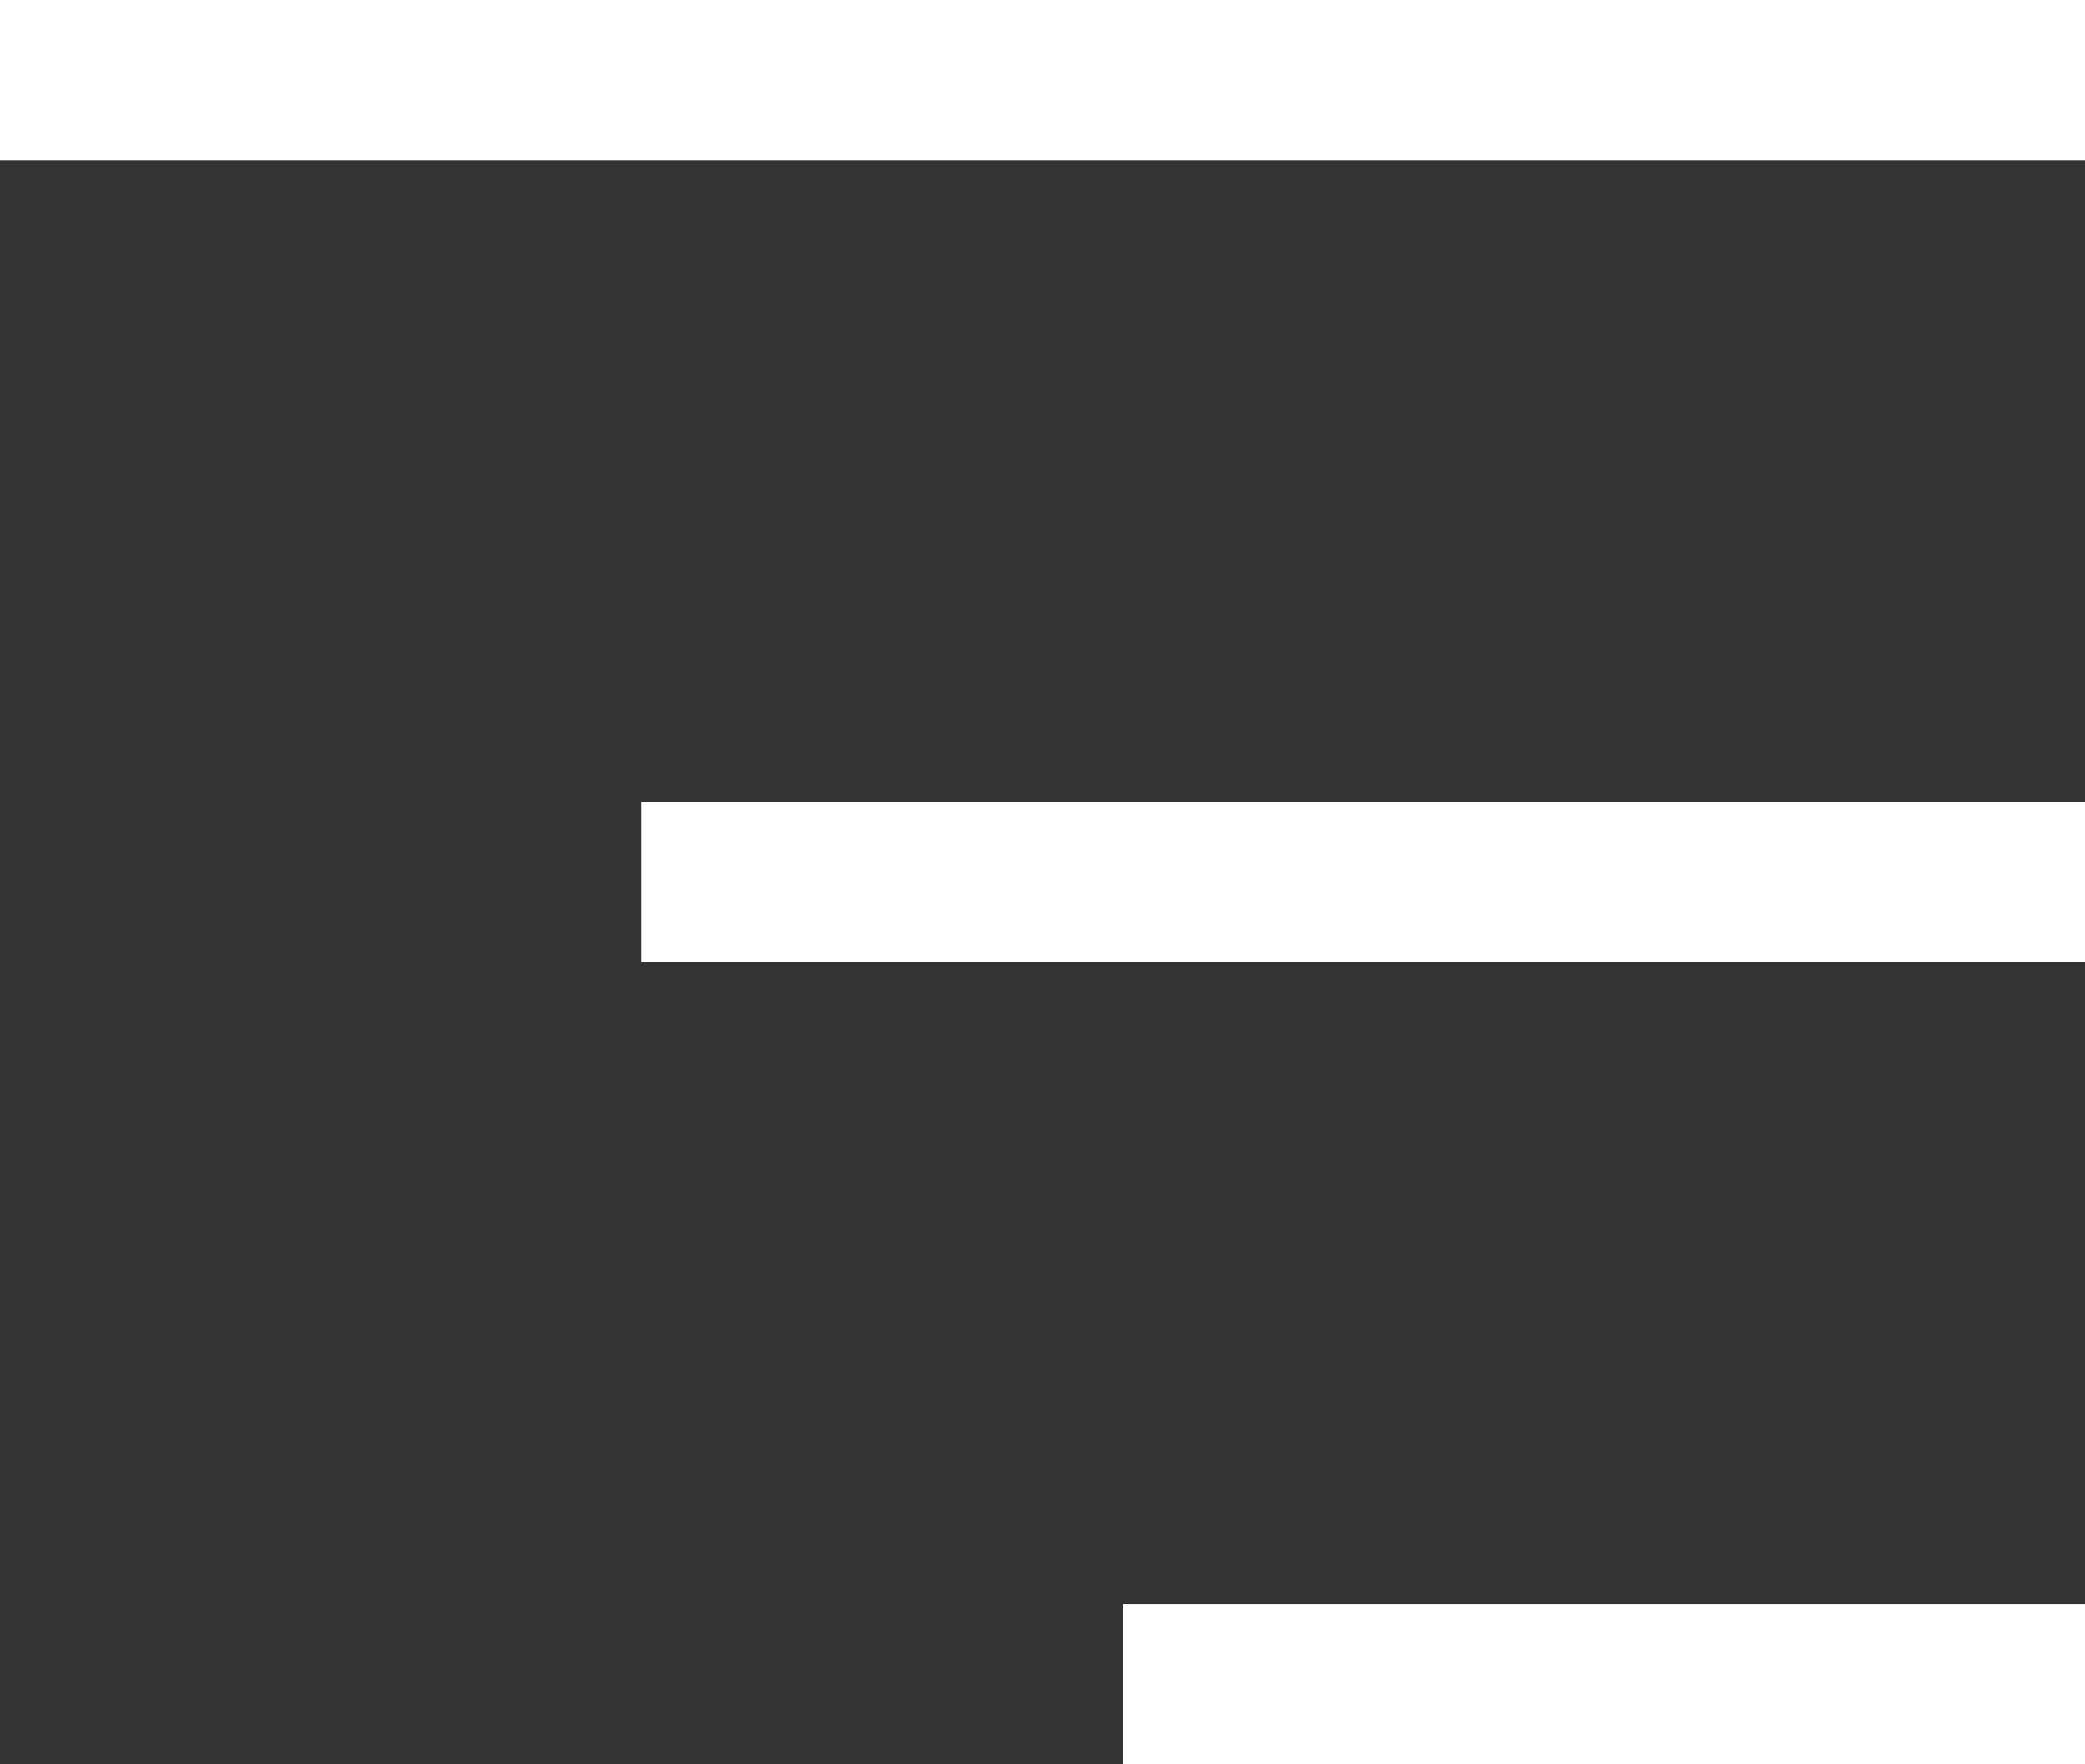 <?xml version="1.0" encoding="UTF-8"?>
<svg xmlns="http://www.w3.org/2000/svg" width="26" height="22" viewBox="0 0 26 22" fill="none">
  <rect x="0" y="0" width="26" height="22" fill="#333333" stroke="none"/>
  <line y1="1" x2="26" y2="1" stroke="white" stroke-width="2"></line>
  <line x1="8" y1="11" x2="26" y2="11" stroke="white" stroke-width="2"></line>
  <line x1="14" y1="21" x2="26" y2="21" stroke="white" stroke-width="2"></line>
</svg>
